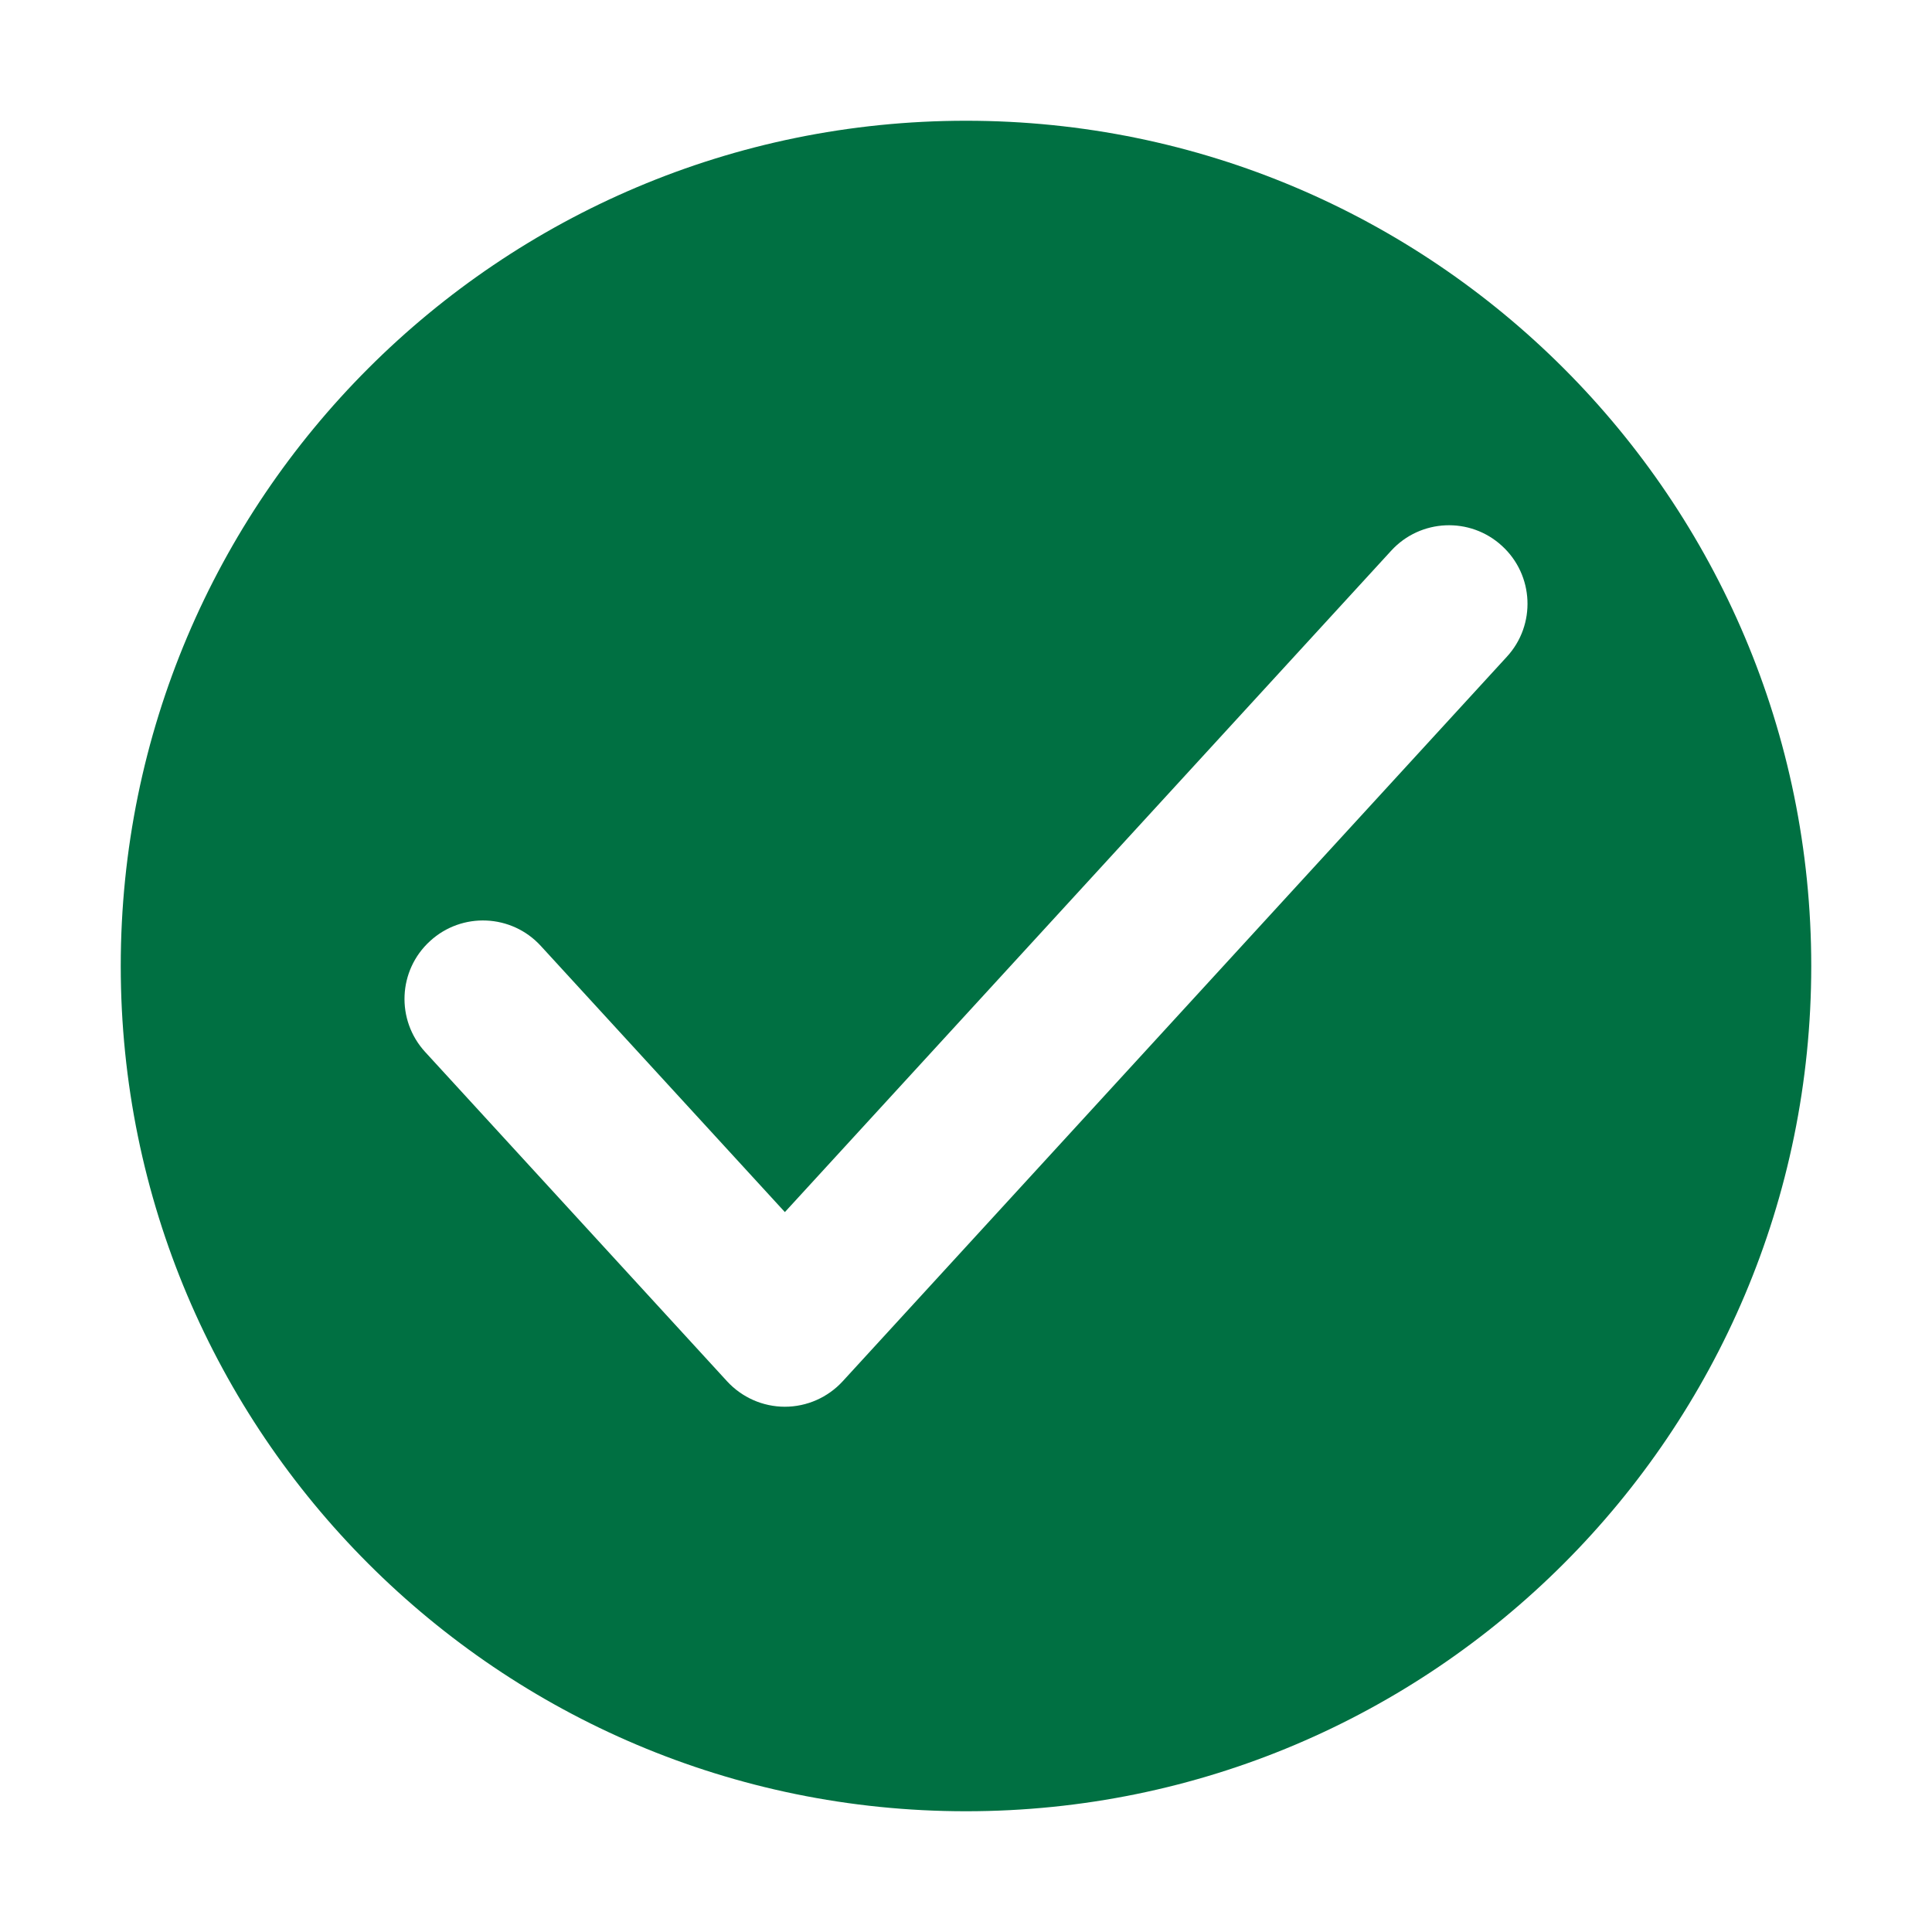 <svg width="16" height="16" viewBox="0 0 16 16" fill="none" xmlns="http://www.w3.org/2000/svg">
<path fill-rule="evenodd" clip-rule="evenodd" d="M8 15C11.866 15 15 11.866 15 8C15 4.134 11.866 1 8 1C4.134 1 1 4.134 1 8C1 11.866 4.134 15 8 15ZM12.479 5.439C12.722 5.175 12.704 4.763 12.439 4.521C12.175 4.278 11.763 4.296 11.521 4.561L6.5 10.038L4.479 7.834C4.237 7.569 3.825 7.551 3.561 7.794C3.296 8.036 3.278 8.447 3.521 8.712L6.021 11.439C6.144 11.573 6.318 11.65 6.5 11.65C6.682 11.65 6.856 11.573 6.979 11.439L12.479 5.439Z" fill="#007042"/>
</svg>
